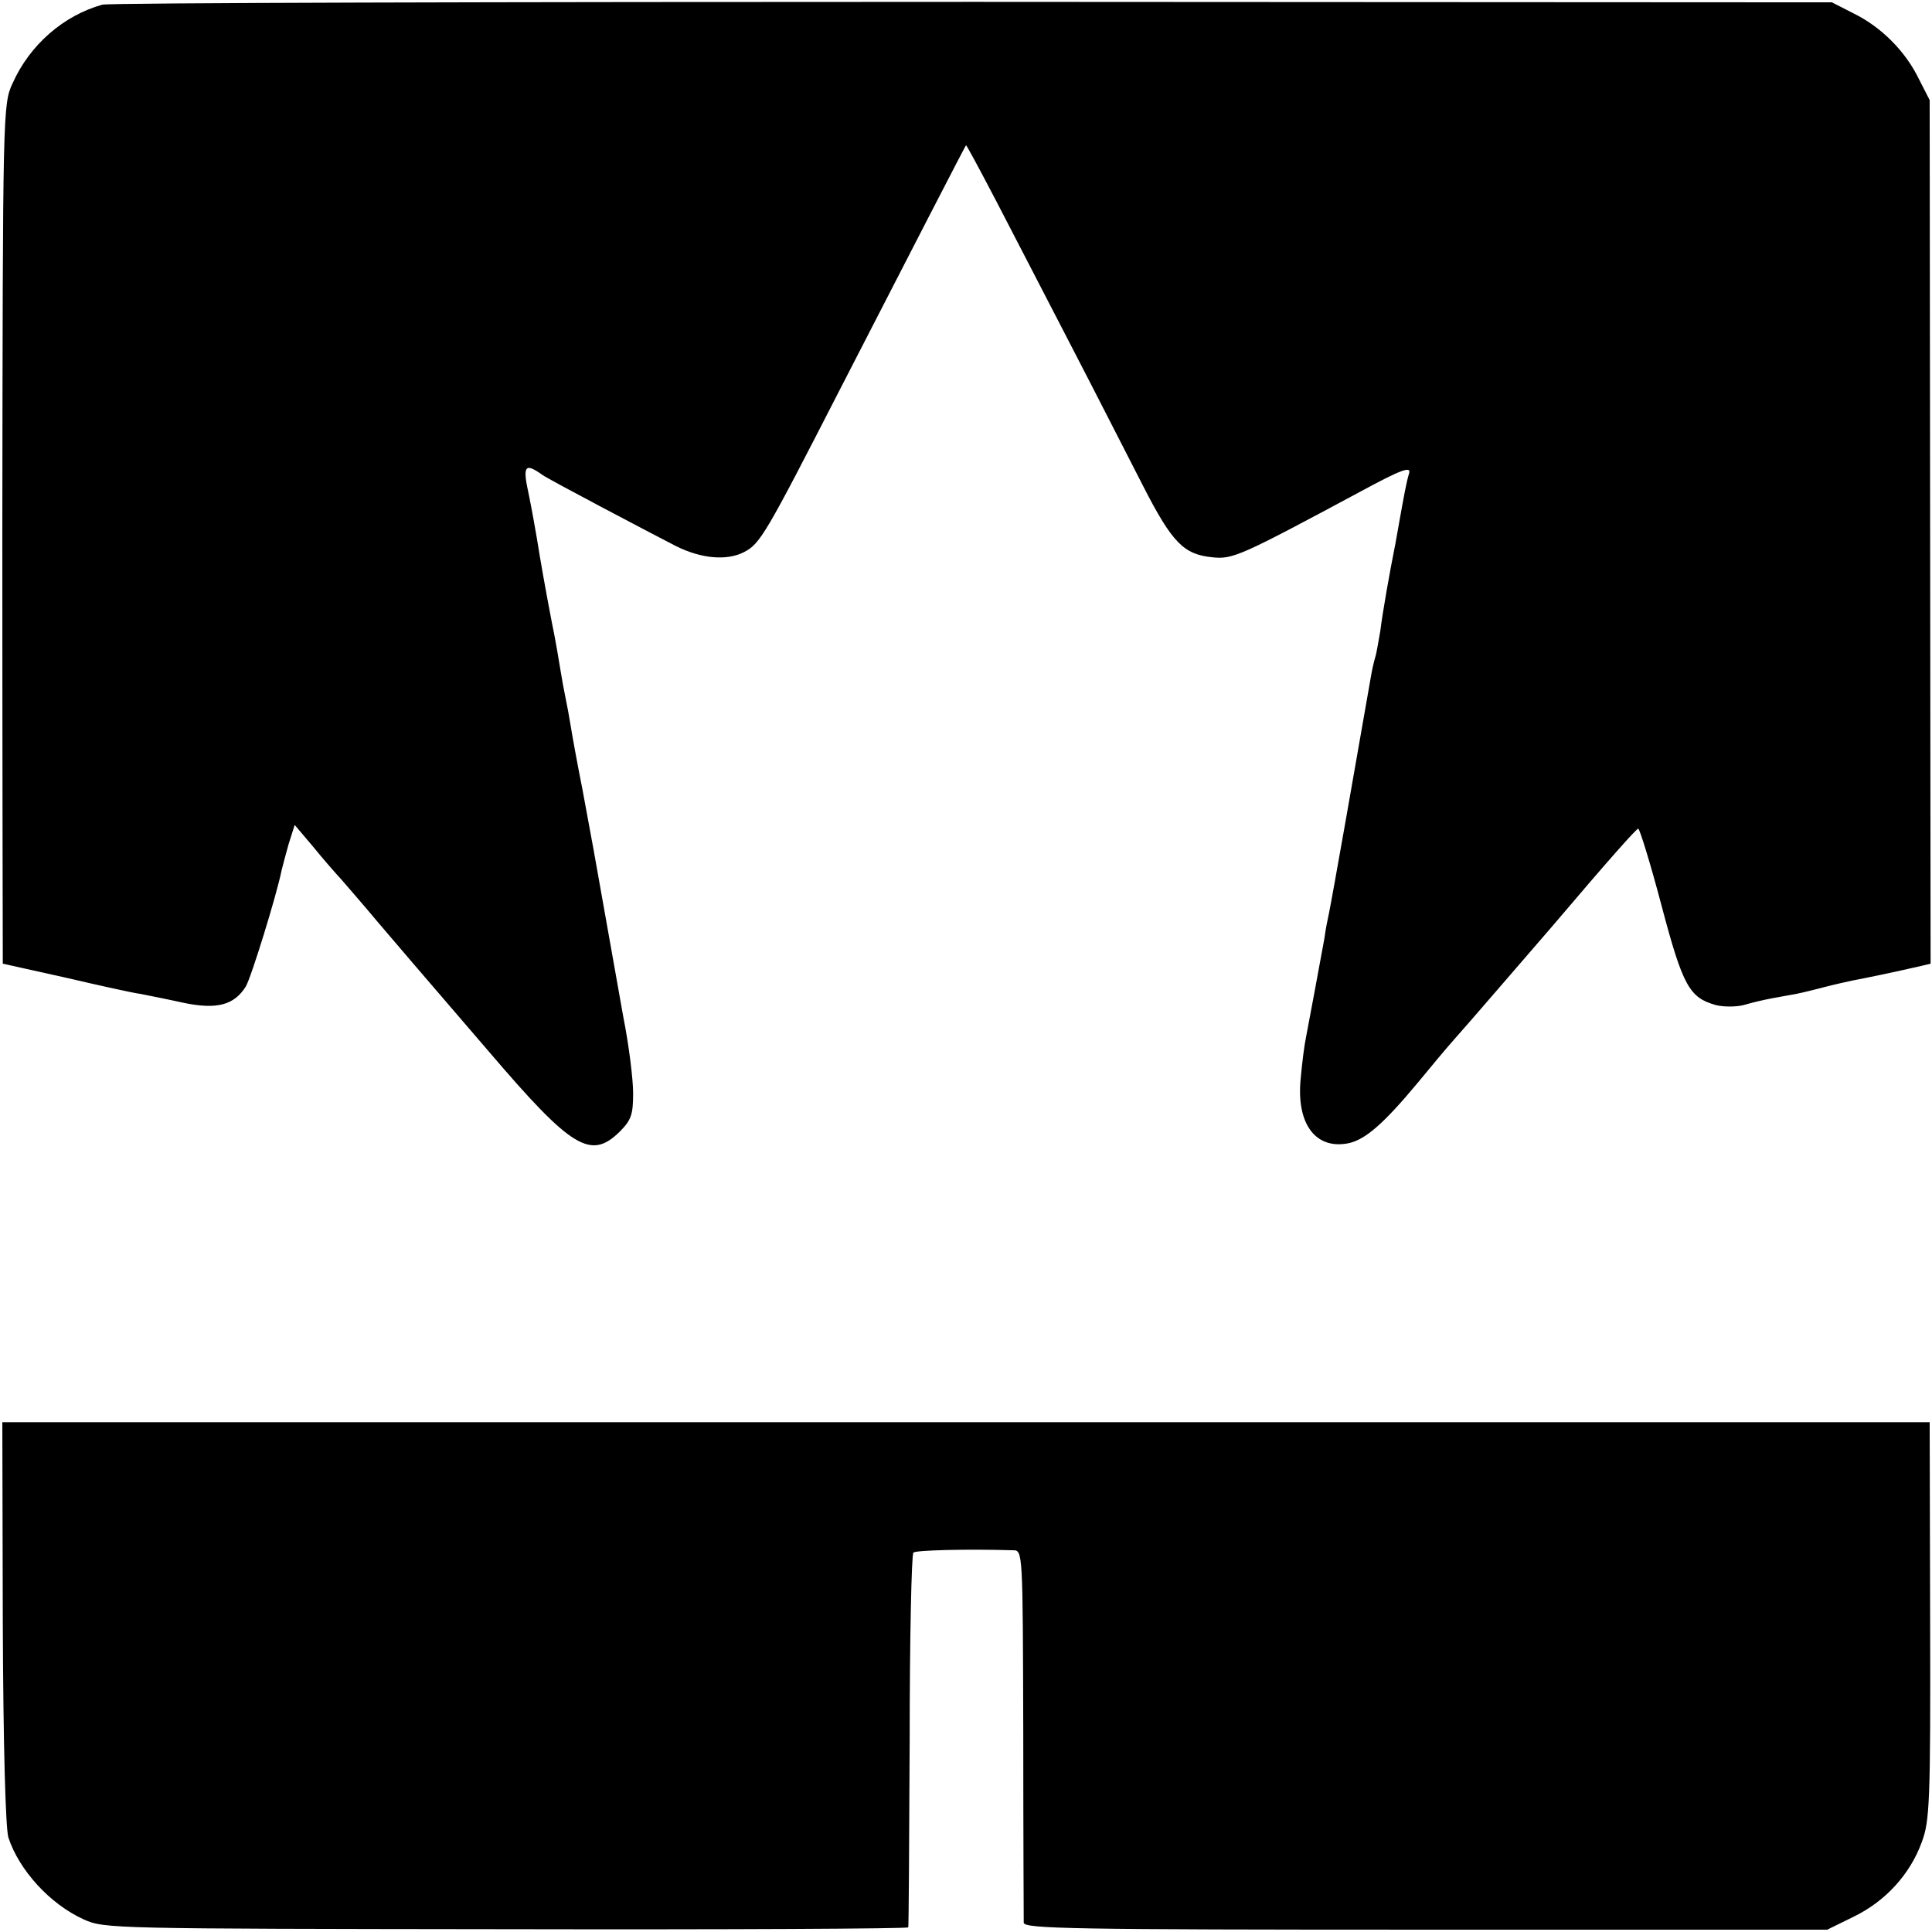 <?xml version="1.0" standalone="no"?>
<!DOCTYPE svg PUBLIC "-//W3C//DTD SVG 20010904//EN"
 "http://www.w3.org/TR/2001/REC-SVG-20010904/DTD/svg10.dtd">
<svg version="1.0" xmlns="http://www.w3.org/2000/svg"
 width="415pt" height="415pt" viewBox="0 0 415 415"
 preserveAspectRatio="xMidYMid meet">
<g transform="translate(0,415) scale(0.1,-0.1)"
fill="#000000" stroke="none">
<path d="M220 4140 c-83 -23 -156 -86 -193 -169 -21 -45 -21 -60 -22 -968 0
-508 1 -923 1 -923 1 0 62 -14 135 -30 73 -17 145 -33 161 -35 15 -3 56 -11
92 -19 72 -15 109 -5 134 35 11 18 66 195 77 250 2 9 9 34 15 56 l13 41 39
-46 c21 -26 49 -58 62 -72 12 -14 47 -54 77 -90 30 -35 64 -75 76 -89 12 -14
86 -100 165 -192 176 -206 217 -231 279 -170 25 25 29 37 29 83 0 29 -9 103
-21 163 -17 96 -47 265 -64 360 -3 17 -14 75 -24 130 -11 55 -22 116 -25 135
-3 19 -8 46 -11 60 -3 14 -8 41 -11 60 -3 19 -11 67 -19 105 -14 73 -24 130
-32 180 -3 17 -10 58 -17 92 -14 63 -9 70 29 43 10 -8 223 -120 287 -153 54
-27 109 -32 146 -13 35 18 46 37 207 351 149 290 267 519 270 523 1 1 30 -53
65 -120 35 -68 108 -208 162 -313 54 -104 123 -240 154 -300 62 -121 87 -146
148 -152 44 -5 61 3 320 142 85 46 107 54 103 39 -6 -19 -12 -53 -22 -109 -3
-16 -7 -41 -10 -55 -9 -45 -25 -134 -30 -175 -4 -22 -8 -48 -11 -57 -3 -10 -7
-28 -9 -40 -33 -190 -83 -474 -90 -508 -3 -14 -8 -38 -10 -55 -9 -50 -35 -189
-40 -215 -3 -14 -8 -52 -11 -86 -10 -97 31 -153 101 -140 37 7 77 42 151 131
27 33 63 76 80 95 27 30 143 165 208 240 124 146 181 210 185 210 3 0 26 -74
50 -165 46 -174 60 -198 117 -214 16 -4 43 -4 59 0 17 5 42 11 58 14 15 3 39
7 55 10 15 3 43 10 62 15 19 5 46 11 60 14 22 4 90 18 146 31 l21 5 -1 927 -1
928 -23 45 c-29 60 -81 112 -140 141 l-47 24 -1845 1 c-1015 0 -1856 -2 -1870
-6z"/>
<path d="M6 665 c1 -268 6 -442 12 -462 23 -70 89 -143 162 -176 44 -20 61
-20 908 -21 474 -1 863 1 863 4 1 3 2 184 3 402 0 218 4 399 8 403 5 5 111 8
214 5 21 0 21 -1 22 -392 0 -216 1 -400 1 -408 1 -13 102 -15 864 -15 l862 0
57 28 c68 33 121 91 146 160 17 45 19 85 18 476 l-1 426 -2070 0 -2070 0 1
-430z"/>
</g>
</svg>

